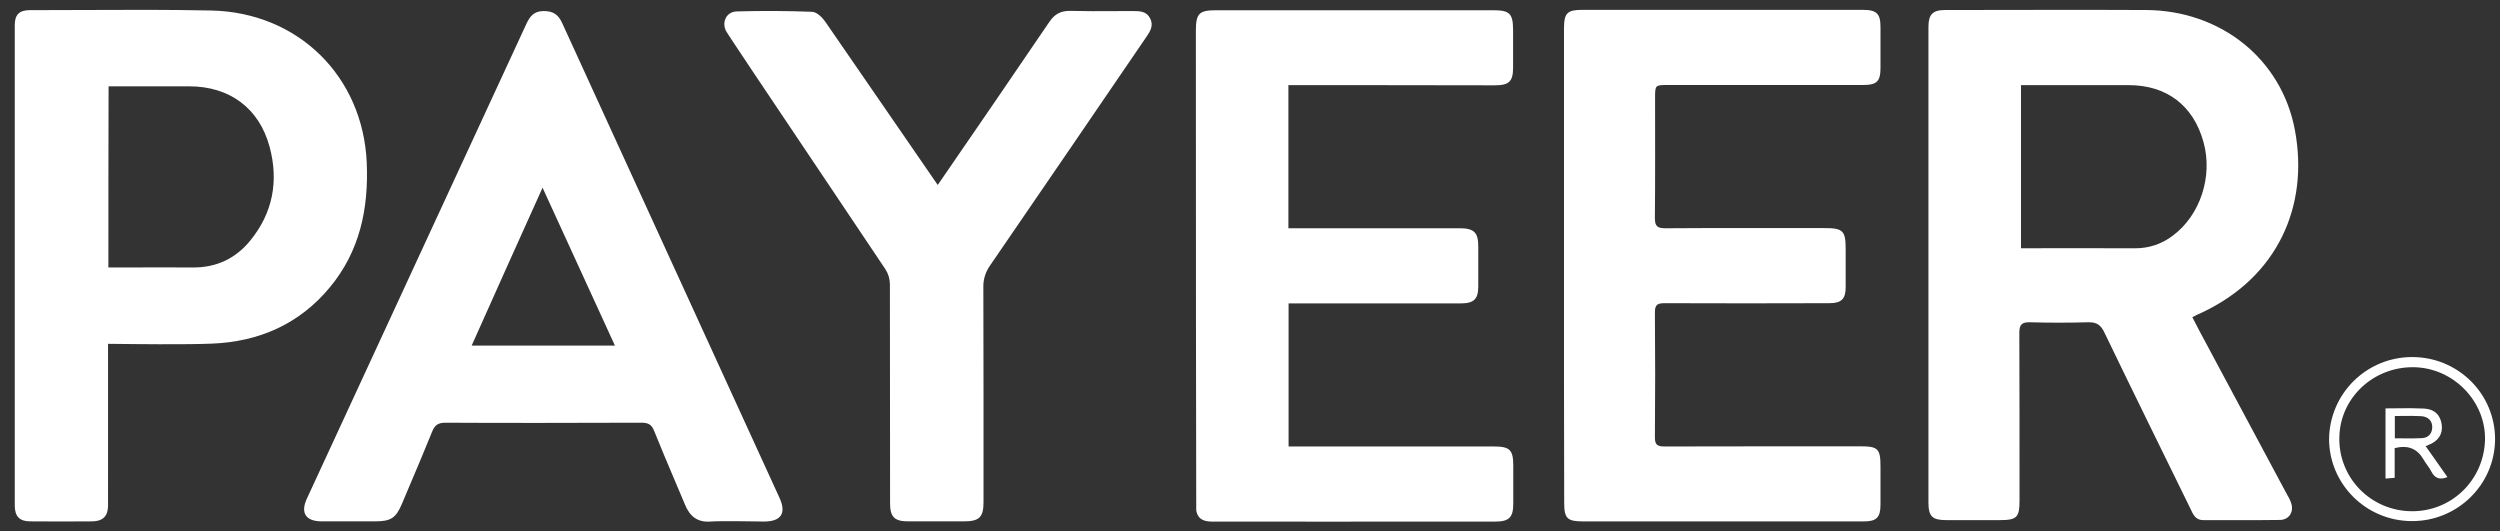 <svg width="127" height="27" viewBox="0 0 127 27" fill="none" xmlns="http://www.w3.org/2000/svg">
<rect x="0" y="0" width="127" height="27" fill="#333333" stroke="none"/>
<g clip-path="url(#clip0_26_117)">
<path fill-rule="evenodd" clip-rule="evenodd" d="M5.488 17.466L5.489 19.839V20.429C5.491 22.617 5.493 25.099 5.488 25.683C5.488 26.218 5.227 26.476 4.697 26.485C3.645 26.494 2.584 26.494 1.532 26.485C0.992 26.485 0.75 26.227 0.75 25.683V1.272C0.75 0.746 0.983 0.516 1.513 0.516C2.42 0.516 3.327 0.512 4.233 0.508H4.236C6.4 0.498 8.564 0.488 10.728 0.534C15.148 0.627 18.435 3.878 18.63 8.254C18.732 10.584 18.286 12.75 16.76 14.592C15.214 16.462 13.157 17.365 10.747 17.457C9.419 17.512 6.717 17.48 5.793 17.469L5.488 17.466ZM5.506 13.588L6.963 13.586C7.913 13.584 8.848 13.582 9.788 13.588C10.988 13.598 11.966 13.136 12.71 12.225C13.864 10.815 14.162 9.195 13.697 7.462C13.167 5.49 11.659 4.385 9.611 4.385H5.516C5.506 7.471 5.506 10.502 5.506 13.588ZM34.794 25.628C35.036 26.218 35.418 26.549 36.106 26.494C36.535 26.457 38.34 26.485 38.806 26.494C39.681 26.494 39.96 26.079 39.597 25.287C35.915 17.251 32.235 9.212 28.558 1.17C28.354 0.719 28.074 0.553 27.59 0.562C27.125 0.572 26.92 0.829 26.743 1.207C24.849 5.308 22.953 9.408 21.055 13.507L20.838 13.977L20.825 14.005L20.491 14.728C18.169 19.746 16.071 24.28 15.592 25.325C15.248 26.061 15.537 26.485 16.346 26.485H19.046C19.856 26.485 20.116 26.319 20.423 25.582L20.688 24.956L20.835 24.608C21.212 23.72 21.588 22.832 21.95 21.934C22.08 21.612 22.238 21.474 22.62 21.474C25.84 21.492 29.05 21.483 32.27 21.474H32.58C32.923 21.474 33.1 21.556 33.23 21.888C33.573 22.742 33.933 23.592 34.293 24.441L34.303 24.463L34.33 24.528L34.355 24.587L34.795 25.627L34.794 25.628ZM23.96 17.558H31.239C30.009 14.886 28.783 12.211 27.562 9.535C26.355 12.207 25.154 14.881 23.96 17.558ZM53.305 1.115C51.425 3.882 49.535 6.642 47.637 9.397C47.579 9.317 46.9 8.328 45.995 7.012C44.637 5.035 43.276 3.06 41.913 1.087C41.764 0.875 41.485 0.608 41.253 0.599C39.981 0.551 38.708 0.545 37.435 0.58C36.923 0.59 36.663 1.078 36.867 1.547C36.909 1.654 39.184 5.042 41.491 8.477L41.5 8.49C42.772 10.384 44.054 12.292 44.974 13.67C45.124 13.898 45.204 14.164 45.207 14.435C45.213 18.148 45.216 21.861 45.216 25.573C45.216 26.255 45.439 26.485 46.128 26.485H48.967C49.749 26.485 49.963 26.273 49.963 25.508C49.966 21.875 49.963 18.24 49.954 14.601C49.943 14.206 50.061 13.818 50.289 13.496C52.944 9.624 55.594 5.749 58.239 1.87C58.444 1.575 58.611 1.29 58.425 0.93C58.239 0.562 57.885 0.562 57.541 0.562H57.038L56.632 0.565C55.88 0.569 55.126 0.572 54.376 0.553C53.892 0.543 53.576 0.71 53.306 1.115H53.305ZM126.75 22.33C126.729 24.63 124.836 26.482 122.515 26.472C120.194 26.462 118.318 24.594 118.317 22.293C118.332 21.185 118.783 20.127 119.572 19.35C120.362 18.572 121.426 18.137 122.534 18.139C123.088 18.137 123.637 18.243 124.15 18.453C124.663 18.663 125.13 18.973 125.523 19.363C125.914 19.751 126.225 20.213 126.435 20.723C126.646 21.232 126.753 21.779 126.75 22.33ZM126.238 22.367C126.172 24.412 124.516 26.007 122.477 25.969C121.989 25.963 121.507 25.86 121.059 25.668C120.611 25.475 120.205 25.195 119.865 24.845C119.527 24.497 119.262 24.084 119.086 23.631C118.909 23.179 118.825 22.695 118.839 22.21C118.876 20.211 120.57 18.618 122.636 18.655C124.637 18.691 126.294 20.395 126.238 22.367ZM123.222 22.662L123.622 23.229C123.862 23.567 124.096 23.899 124.33 24.237C123.911 24.403 123.678 24.274 123.511 23.952C123.447 23.832 123.374 23.718 123.292 23.609C123.229 23.519 123.165 23.429 123.111 23.334C122.785 22.781 122.32 22.598 121.649 22.764V24.274C121.494 24.282 121.339 24.294 121.184 24.311V20.746C121.385 20.746 121.585 20.743 121.783 20.741C122.238 20.73 122.693 20.734 123.147 20.755C123.687 20.783 123.985 21.105 124.041 21.585C124.098 22.055 123.865 22.413 123.362 22.606C123.318 22.631 123.271 22.65 123.222 22.662ZM122.074 22.269C121.935 22.267 121.797 22.266 121.658 22.266V21.133C121.793 21.133 121.927 21.131 122.059 21.13C122.383 21.126 122.698 21.122 123.008 21.142C123.344 21.169 123.567 21.372 123.558 21.713C123.548 22.027 123.362 22.238 123.036 22.257C122.72 22.277 122.404 22.273 122.074 22.269Z" fill="white"/>
<path fill-rule="evenodd" clip-rule="evenodd" d="M111.37 16.113C111.5 16.362 111.612 16.583 111.724 16.796C113.214 19.576 114.704 22.36 116.194 25.146C116.287 25.29 116.359 25.446 116.407 25.609C116.519 26.034 116.267 26.404 115.83 26.413C114.527 26.431 113.223 26.422 111.92 26.422C111.529 26.422 111.408 26.126 111.278 25.849C109.816 22.865 108.345 19.881 106.902 16.889C106.725 16.519 106.52 16.362 106.092 16.371C105.099 16.399 104.105 16.399 103.112 16.371C102.703 16.361 102.582 16.501 102.582 16.907C102.592 19.743 102.592 22.57 102.592 25.406C102.592 26.292 102.461 26.422 101.577 26.422H98.877C98.16 26.422 97.965 26.237 97.965 25.526V1.369C97.965 0.731 98.179 0.509 98.821 0.509C102.22 0.509 105.617 0.491 109.015 0.509C112.813 0.529 115.913 2.995 116.584 6.625C117.301 10.487 115.69 14.052 111.91 15.854C111.726 15.933 111.546 16.019 111.37 16.113ZM102.666 12.612C102.871 12.612 106.706 12.602 108.475 12.612C109.162 12.616 109.83 12.392 110.375 11.974C111.771 10.939 112.423 8.962 111.938 7.217C111.426 5.36 110.068 4.325 108.14 4.325H102.666V12.612ZM65.451 4.325V11.595H74.146C74.882 11.595 75.096 11.808 75.096 12.519V14.551C75.096 15.189 74.873 15.411 74.23 15.411H65.46V22.681H75.897C76.697 22.681 76.874 22.856 76.874 23.651V25.591C76.874 26.283 76.66 26.496 75.962 26.496C71.558 26.496 61.932 26.506 61.532 26.496C61.072 26.488 60.836 26.313 60.769 25.93C60.759 25.871 60.75 9.535 60.75 1.59C60.75 0.668 60.908 0.52 61.82 0.52H75.822C76.707 0.52 76.865 0.677 76.865 1.573V3.42C76.865 4.14 76.669 4.334 75.925 4.334C72.638 4.324 65.693 4.324 65.451 4.324V4.325ZM79.451 13.479V1.425C79.451 0.668 79.619 0.501 80.373 0.501H94.617C95.343 0.501 95.529 0.687 95.529 1.389V3.467C95.529 4.123 95.343 4.317 94.672 4.317H84.757C84.078 4.317 84.078 4.317 84.078 4.982C84.078 7.014 84.088 9.046 84.068 11.079C84.068 11.485 84.19 11.596 84.6 11.596C87.28 11.578 89.971 11.586 92.652 11.586C93.63 11.586 93.76 11.716 93.76 12.658V14.598C93.76 15.181 93.546 15.402 92.941 15.402C91.526 15.412 85.949 15.412 84.562 15.402C84.218 15.402 84.069 15.467 84.069 15.855C84.087 17.98 84.087 20.105 84.069 22.229C84.069 22.607 84.209 22.681 84.562 22.681C87.886 22.673 91.2 22.673 94.524 22.673C95.399 22.673 95.529 22.802 95.529 23.689V25.629C95.529 26.284 95.333 26.488 94.681 26.488H80.438C79.609 26.488 79.461 26.34 79.461 25.527C79.451 21.517 79.448 17.502 79.451 13.481V13.479Z" fill="white"/>
</g>
<defs>
<clipPath id="clip0_26_117">
<rect width="126" height="26" fill="white" transform="translate(0.75 0.5)"/>
</clipPath>
</defs>
</svg>
